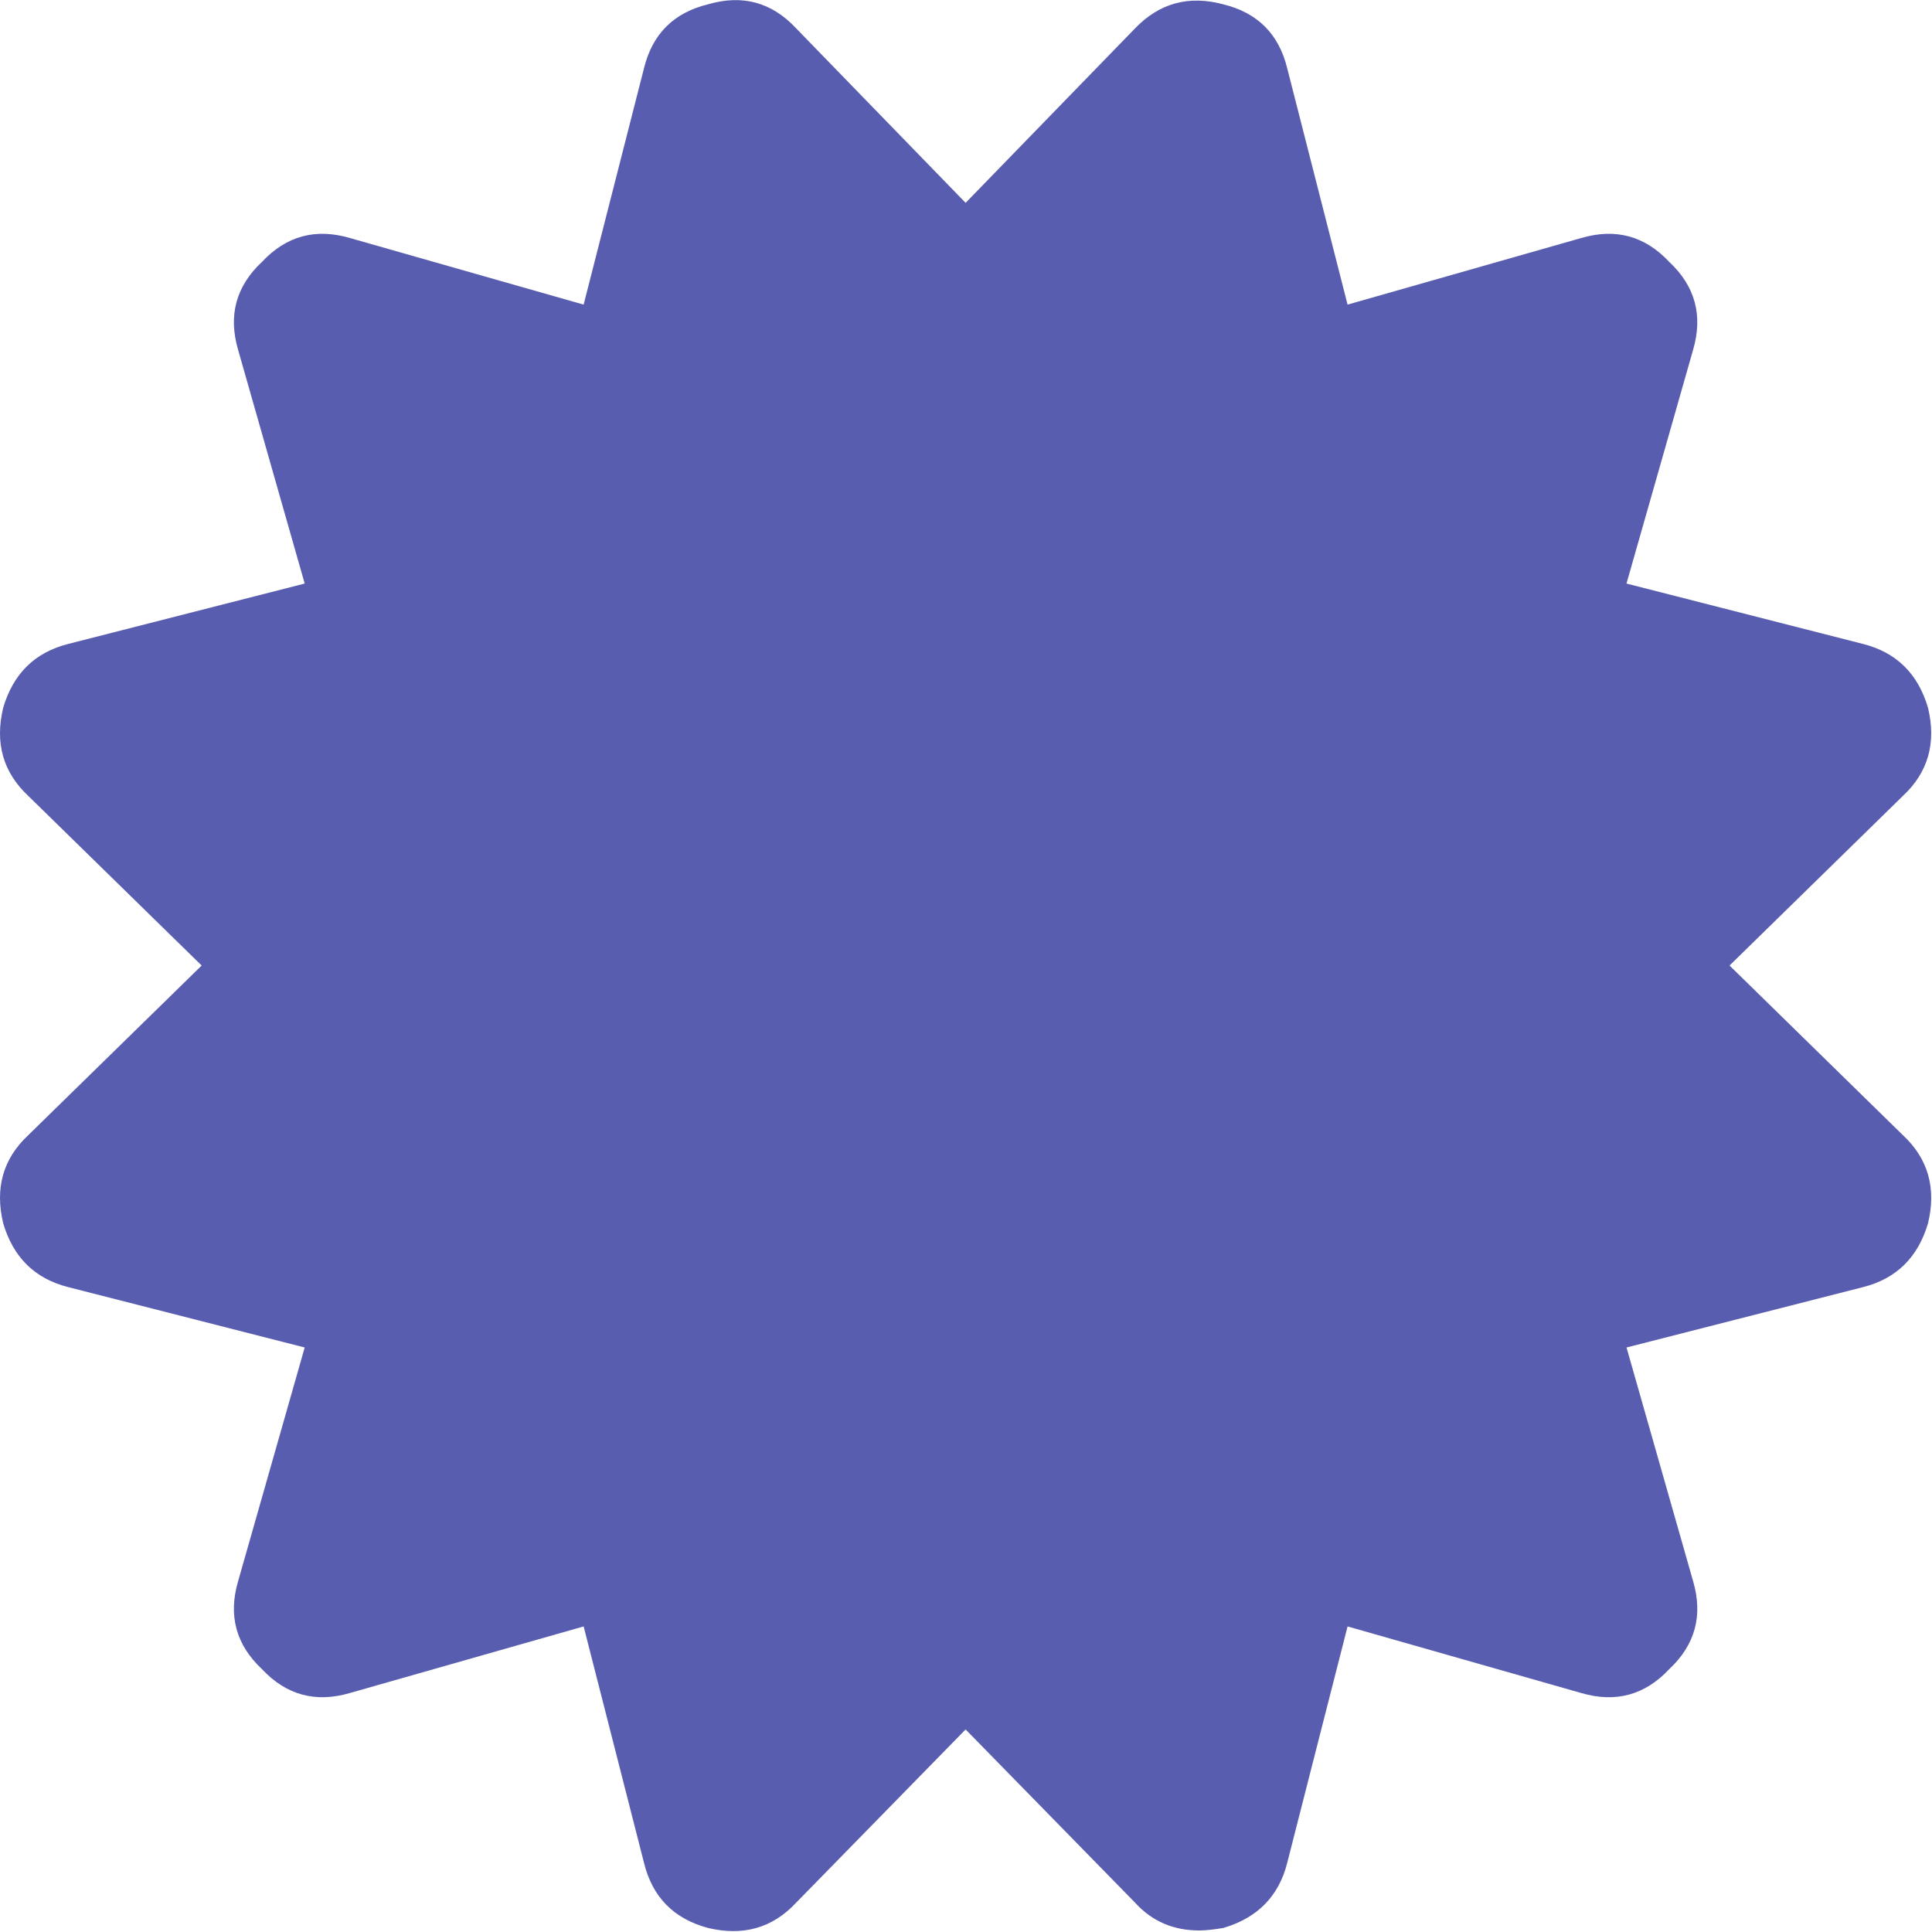 <svg width="439" height="439" viewBox="0 0 439 439" fill="none" xmlns="http://www.w3.org/2000/svg">
<g clip-path="url(#clip0_1063_3981)">
<path d="M432.389 257.938L392.996 219.392L432.389 180.848C438.104 175.518 440.006 168.857 438.104 160.863C435.821 153.059 430.873 148.206 423.255 146.303L369.581 132.597L384.714 79.493C386.993 71.692 385.193 65.026 379.287 59.508C373.77 53.606 367.107 51.798 359.301 54.082L306.203 69.215L292.494 15.54C290.591 7.734 285.745 2.882 277.943 0.979C270.133 -1.117 263.473 0.695 257.957 6.403L219.41 46.09L180.867 6.404C175.347 0.504 168.686 -1.304 160.882 0.98C153.078 2.883 148.225 7.735 146.322 15.541L132.616 69.216L79.513 54.083C71.709 51.798 65.048 53.607 59.528 59.509C53.627 65.027 51.818 71.688 54.104 79.494L69.235 132.598L15.56 146.304C7.947 148.207 2.997 153.059 0.715 160.864C-1.191 168.858 0.715 175.519 6.424 180.849L45.822 219.393L6.424 257.938C0.715 263.266 -1.188 269.929 0.715 277.919C2.997 285.725 7.947 290.577 15.56 292.481L69.235 306.183L54.104 359.288C51.818 367.091 53.627 373.75 59.528 379.273C65.048 385.172 71.709 386.976 79.513 384.694L132.617 369.568L146.323 423.241C148.226 431.044 153.078 435.992 160.883 438.083C168.877 439.985 175.539 438.083 180.868 432.375L219.412 392.976L257.959 432.378C261.765 436.561 266.617 438.654 272.514 438.654C273.852 438.654 275.656 438.463 277.946 438.087C285.748 435.801 290.597 430.853 292.5 423.241L306.202 369.571L359.304 384.701C367.111 386.979 373.774 385.173 379.29 379.273C385.192 373.75 387 367.09 384.717 359.288L369.588 306.183L423.258 292.484C430.879 290.582 435.823 285.725 438.107 277.923C440.01 269.93 438.107 263.267 432.389 257.938Z" fill="#595DB0"/>
</g>
<defs>
<clipPath id="clip0_1063_3981">
<rect width="438.821" height="438.82" fill="white"/>
</clipPath>
</defs>
</svg>
